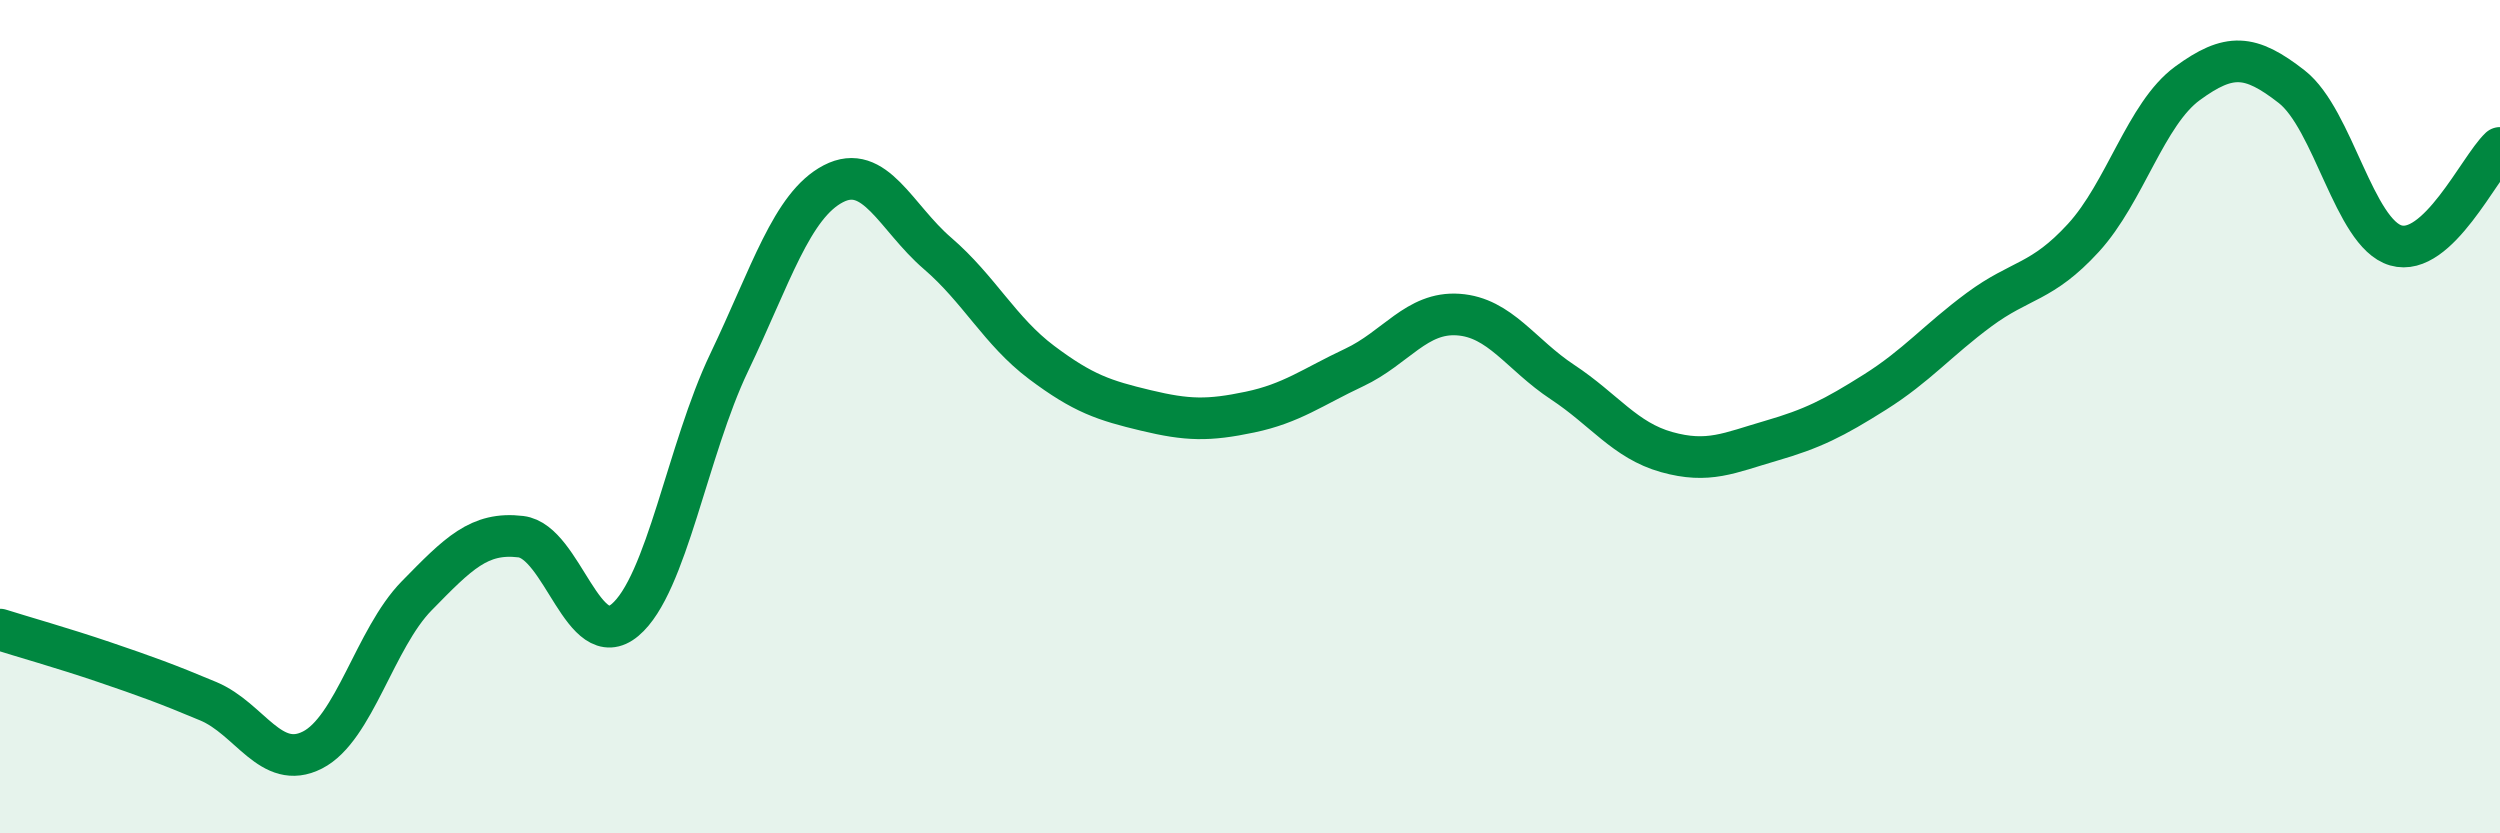 
    <svg width="60" height="20" viewBox="0 0 60 20" xmlns="http://www.w3.org/2000/svg">
      <path
        d="M 0,15.11 C 0.5,15.27 1.5,15.55 2.5,15.89 C 3.5,16.23 4,16.41 5,16.83 C 6,17.25 6.5,18.51 7.5,18 C 8.5,17.49 9,15.32 10,14.3 C 11,13.28 11.5,12.76 12.5,12.88 C 13.5,13 14,15.72 15,14.88 C 16,14.04 16.5,10.79 17.5,8.7 C 18.5,6.61 19,4.93 20,4.41 C 21,3.89 21.5,5.22 22.5,6.08 C 23.5,6.94 24,7.95 25,8.7 C 26,9.45 26.5,9.61 27.5,9.85 C 28.5,10.09 29,10.1 30,9.89 C 31,9.68 31.5,9.29 32.5,8.82 C 33.5,8.35 34,7.48 35,7.55 C 36,7.62 36.5,8.51 37.5,9.17 C 38.5,9.83 39,10.57 40,10.85 C 41,11.13 41.5,10.87 42.5,10.58 C 43.5,10.29 44,10.04 45,9.41 C 46,8.78 46.5,8.17 47.5,7.43 C 48.5,6.69 49,6.8 50,5.71 C 51,4.62 51.5,2.73 52.5,2 C 53.5,1.27 54,1.3 55,2.08 C 56,2.86 56.5,5.6 57.5,5.89 C 58.5,6.18 59.5,4.02 60,3.55L60 20L0 20Z"
        fill="#008740"
        opacity="0.1"
        stroke-linecap="round"
        stroke-linejoin="round"
      />
      <path
        d="M 0,15.11 C 0.5,15.27 1.5,15.55 2.5,15.89 C 3.5,16.23 4,16.41 5,16.83 C 6,17.25 6.5,18.51 7.5,18 C 8.5,17.49 9,15.32 10,14.3 C 11,13.28 11.5,12.76 12.5,12.88 C 13.5,13 14,15.72 15,14.88 C 16,14.04 16.5,10.79 17.5,8.7 C 18.5,6.61 19,4.93 20,4.41 C 21,3.89 21.5,5.22 22.5,6.08 C 23.5,6.94 24,7.95 25,8.7 C 26,9.45 26.5,9.61 27.5,9.85 C 28.5,10.09 29,10.1 30,9.89 C 31,9.68 31.5,9.29 32.5,8.82 C 33.5,8.35 34,7.48 35,7.55 C 36,7.62 36.5,8.51 37.5,9.17 C 38.5,9.83 39,10.57 40,10.85 C 41,11.13 41.5,10.87 42.5,10.58 C 43.5,10.29 44,10.04 45,9.41 C 46,8.78 46.5,8.17 47.5,7.43 C 48.5,6.69 49,6.8 50,5.71 C 51,4.62 51.5,2.73 52.5,2 C 53.5,1.27 54,1.3 55,2.08 C 56,2.86 56.5,5.6 57.5,5.89 C 58.5,6.18 59.5,4.02 60,3.55"
        stroke="#008740"
        stroke-width="1"
        fill="none"
        stroke-linecap="round"
        stroke-linejoin="round"
      />
    </svg>
  